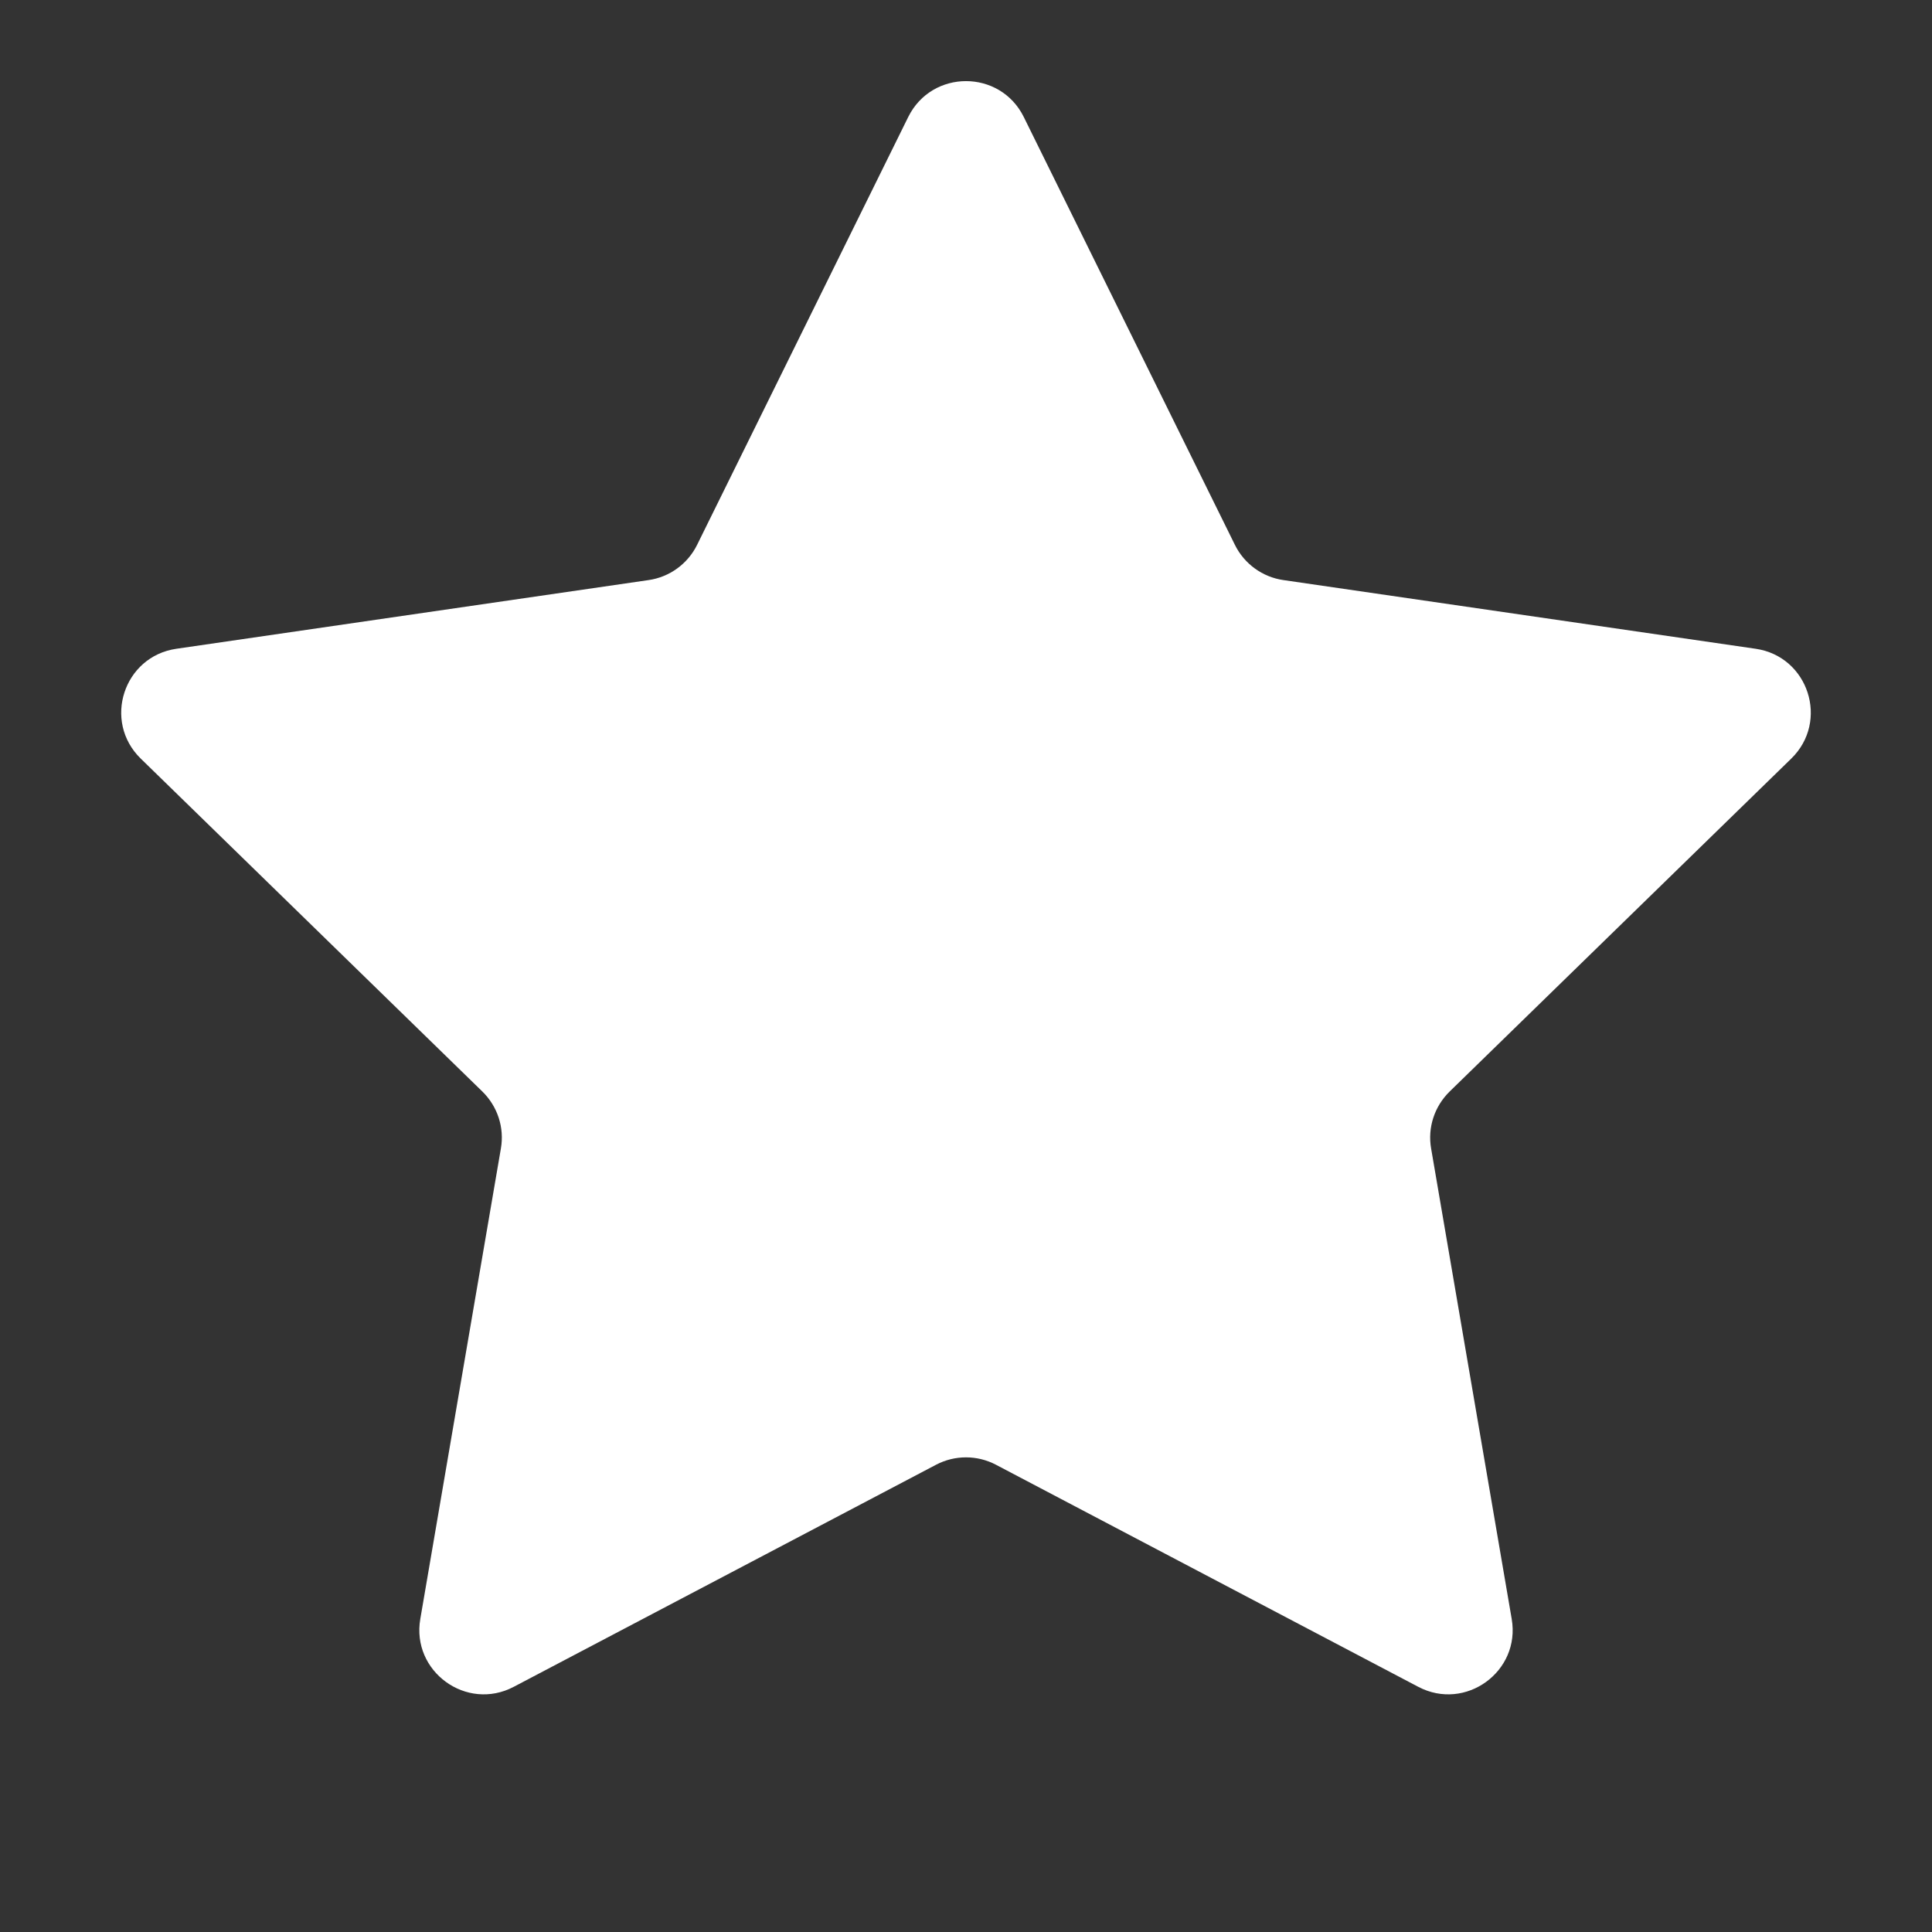 <svg width="20" height="20" viewBox="0 0 20 20" fill="none" xmlns="http://www.w3.org/2000/svg">
<rect x="0" y="0" width="20" height="20" fill="#333333" stroke="none"/>
<g id="Frame 1000004309" clip-path="url(#clip0_201_8295)">
<path id="Star 5" d="M9.402 1.211C9.647 0.716 10.353 0.716 10.598 1.211L12.784 5.641C12.881 5.837 13.069 5.974 13.286 6.005L18.174 6.716C18.721 6.795 18.939 7.467 18.543 7.853L15.006 11.3C14.849 11.454 14.777 11.674 14.815 11.89L15.649 16.759C15.743 17.303 15.171 17.719 14.682 17.462L10.31 15.163C10.116 15.061 9.884 15.061 9.69 15.163L5.318 17.462C4.829 17.719 4.257 17.303 4.351 16.759L5.185 11.89C5.223 11.674 5.151 11.454 4.994 11.3L1.457 7.853C1.061 7.467 1.279 6.795 1.826 6.716L6.714 6.005C6.931 5.974 7.119 5.837 7.216 5.641L9.402 1.211Z" fill="white"/>
</g>
<defs>
<clipPath id="clip0_201_8295">
<rect width="20" height="20" fill="white"/>
</clipPath>
</defs>
</svg>
